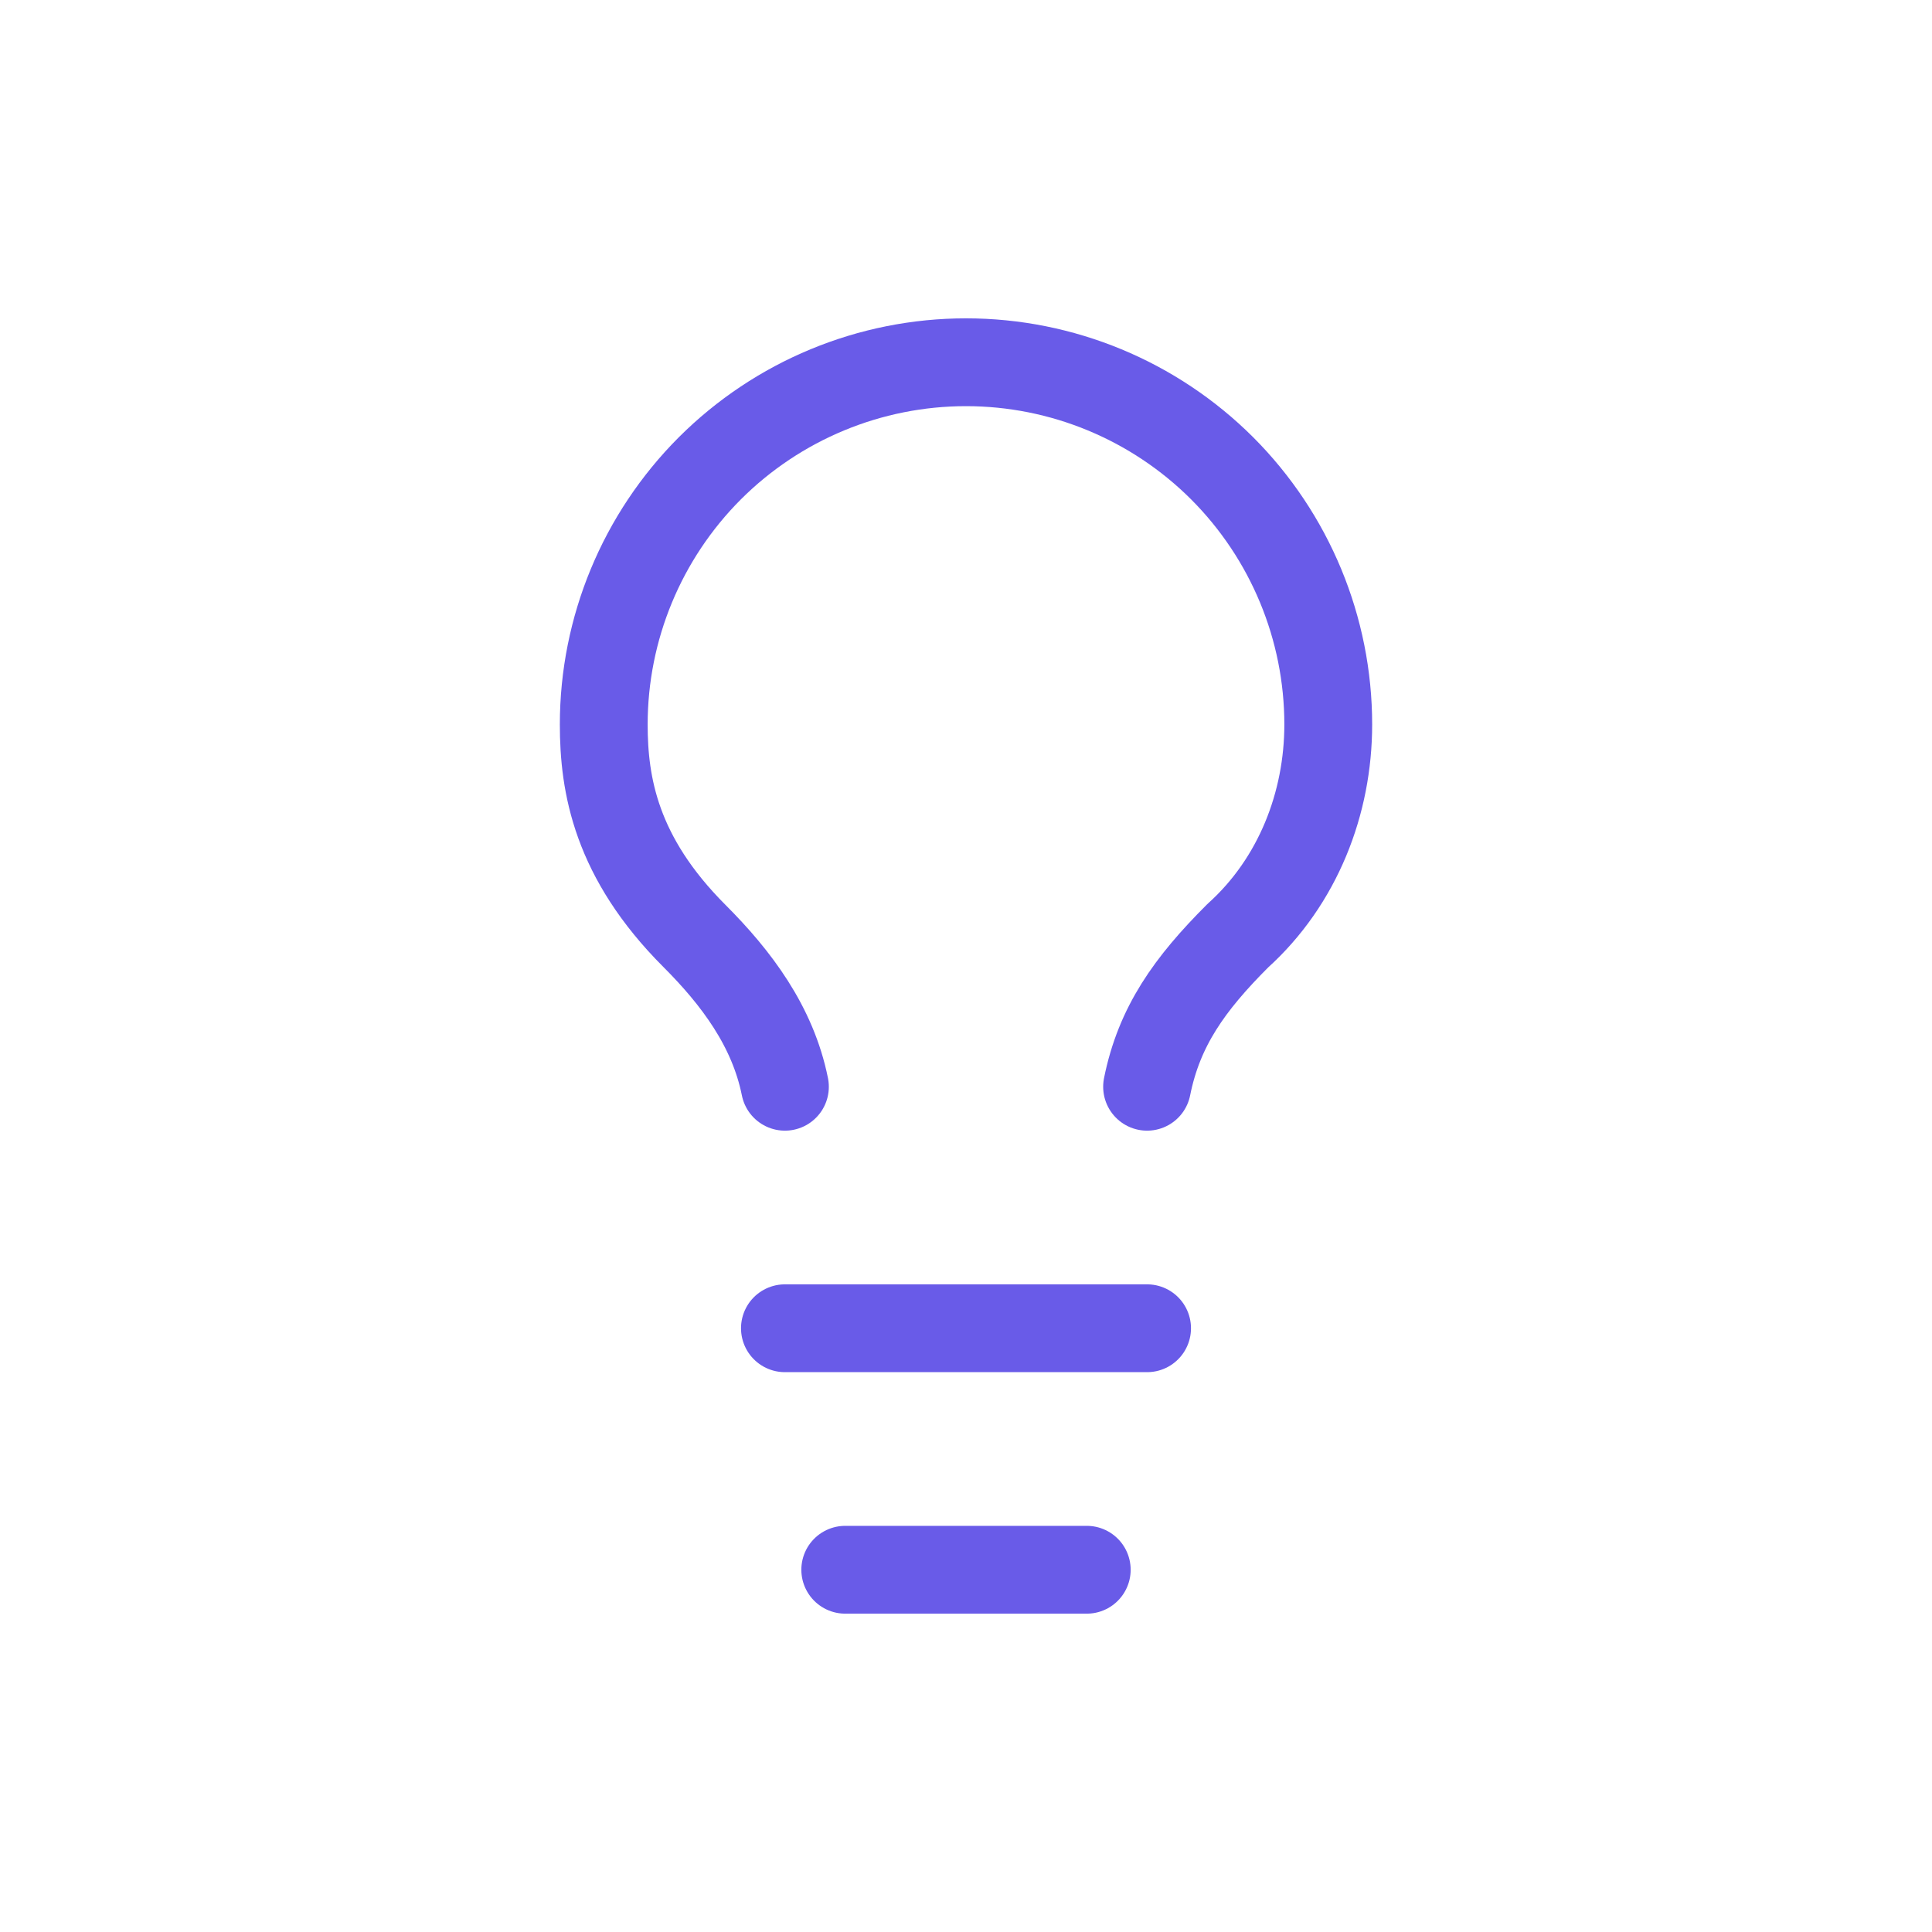 <svg width="22" height="22" viewBox="0 0 22 22" fill="none" xmlns="http://www.w3.org/2000/svg">
<path d="M13.062 12.375C13.2 11.688 13.544 11.206 14.094 10.656C14.781 10.037 15.125 9.144 15.125 8.25C15.125 7.156 14.69 6.107 13.917 5.333C13.143 4.56 12.094 4.125 11 4.125C9.906 4.125 8.857 4.56 8.083 5.333C7.31 6.107 6.875 7.156 6.875 8.25C6.875 8.938 7.013 9.762 7.906 10.656C8.387 11.137 8.8 11.688 8.938 12.375M8.938 15.125H13.062M9.625 17.875H12.375" stroke="#695BE8" stroke-linecap="round" stroke-linejoin="round"/>
</svg>
